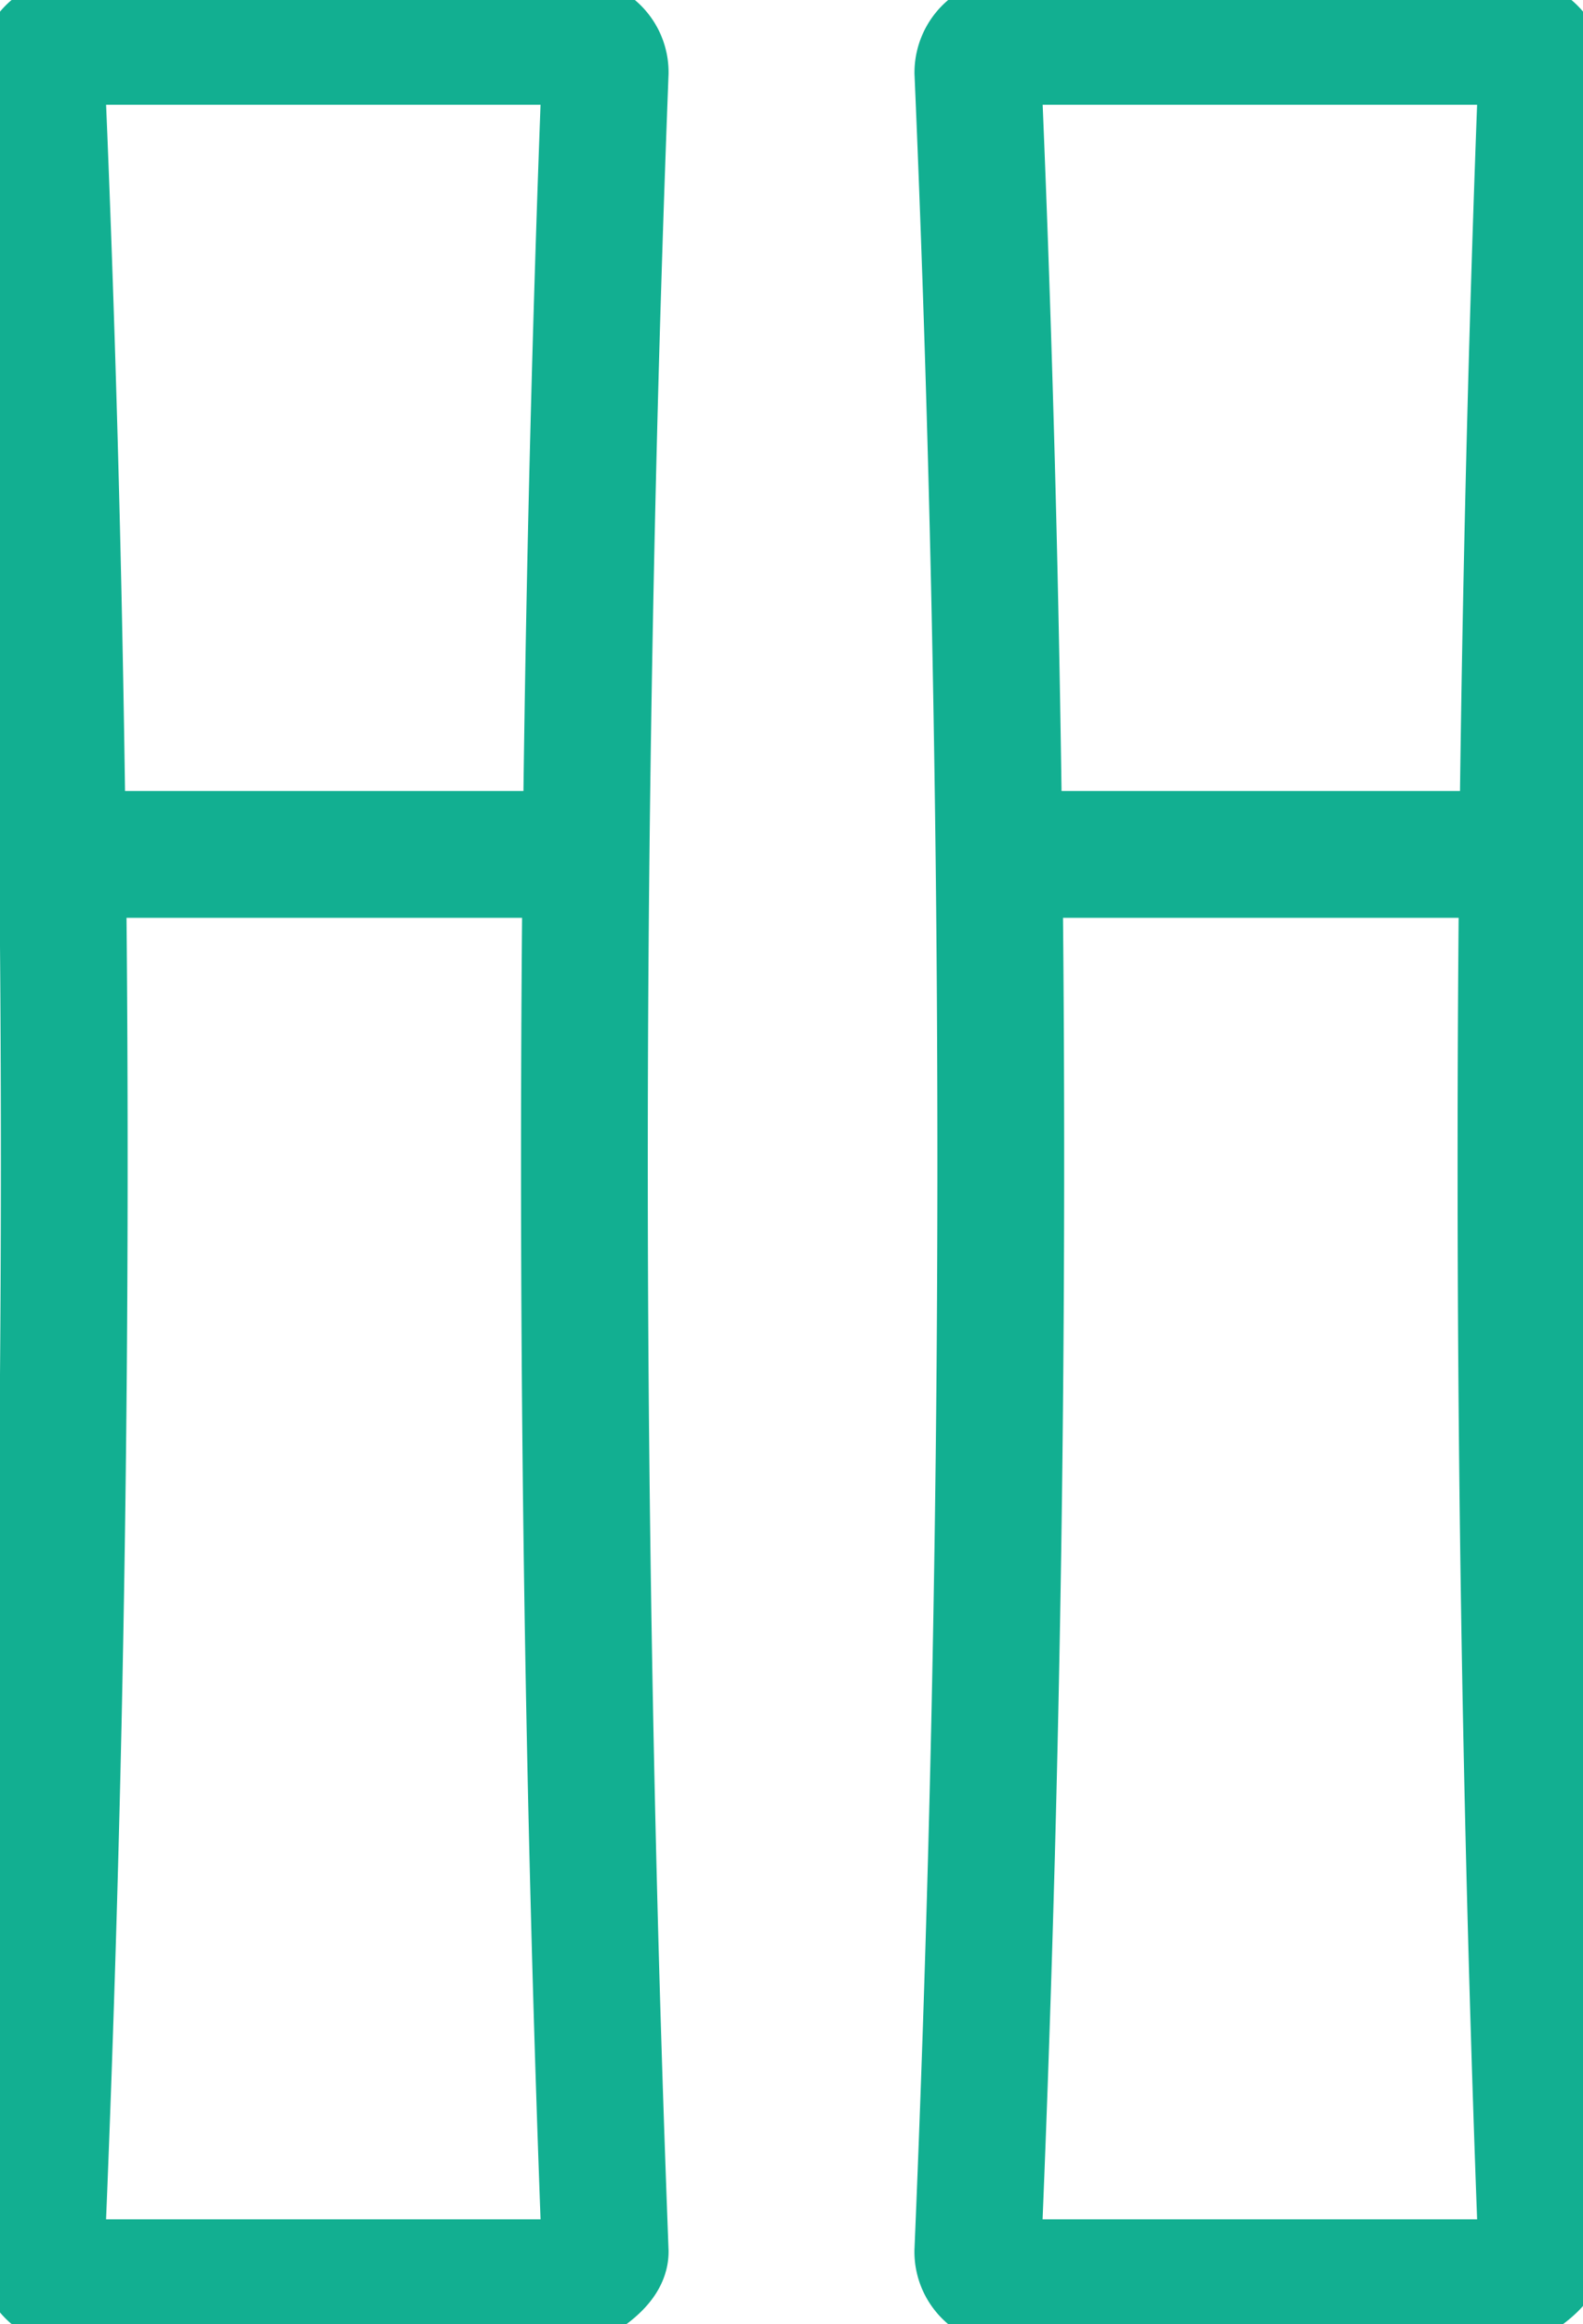 <svg xmlns="http://www.w3.org/2000/svg" xmlns:xlink="http://www.w3.org/1999/xlink" width="62.439" height="91.612" viewBox="0 0 62.439 91.612"><defs><clipPath id="a"><rect width="62.439" height="91.612" fill="none" stroke="#12af91" stroke-width="5"/></clipPath></defs><g clip-path="url(#a)"><path d="M21.519,88.855H1.721A1.222,1.222,0,0,1,.5,87.633c.765-18.15,1.078-37.085.814-56.736Q1.114,16,.5,1.721A1.252,1.252,0,0,1,.858.858,1.213,1.213,0,0,1,1.721.5h19.8a1.222,1.222,0,0,1,1.221,1.221q-.547,14.233-.733,29.01c-.244,19.638.036,38.622.733,56.9C22.741,87.715,22.731,88.148,21.519,88.855Z" transform="translate(1.129 1.129)" fill="none" stroke="#12af91" stroke-miterlimit="10" stroke-width="5"/><line x2="21.26" transform="translate(1.629 33.68)" fill="none" stroke="#12af91" stroke-miterlimit="10" stroke-width="5"/><path d="M32.86,88.855h-19.8a1.222,1.222,0,0,1-1.221-1.221c.765-18.15,1.078-37.085.814-56.736Q12.455,16,11.841,1.721A1.252,1.252,0,0,1,12.2.858,1.213,1.213,0,0,1,13.062.5h19.8a1.222,1.222,0,0,1,1.221,1.221q-.547,14.233-.733,29.01c-.244,19.638.036,38.622.733,56.9C34.082,87.715,34.072,88.148,32.86,88.855Z" transform="translate(26.729 1.129)" fill="none" stroke="#12af91" stroke-miterlimit="10" stroke-width="5"/><line x2="21.26" transform="translate(38.571 33.68)" fill="none" stroke="#12af91" stroke-miterlimit="10" stroke-width="5"/></g></svg>